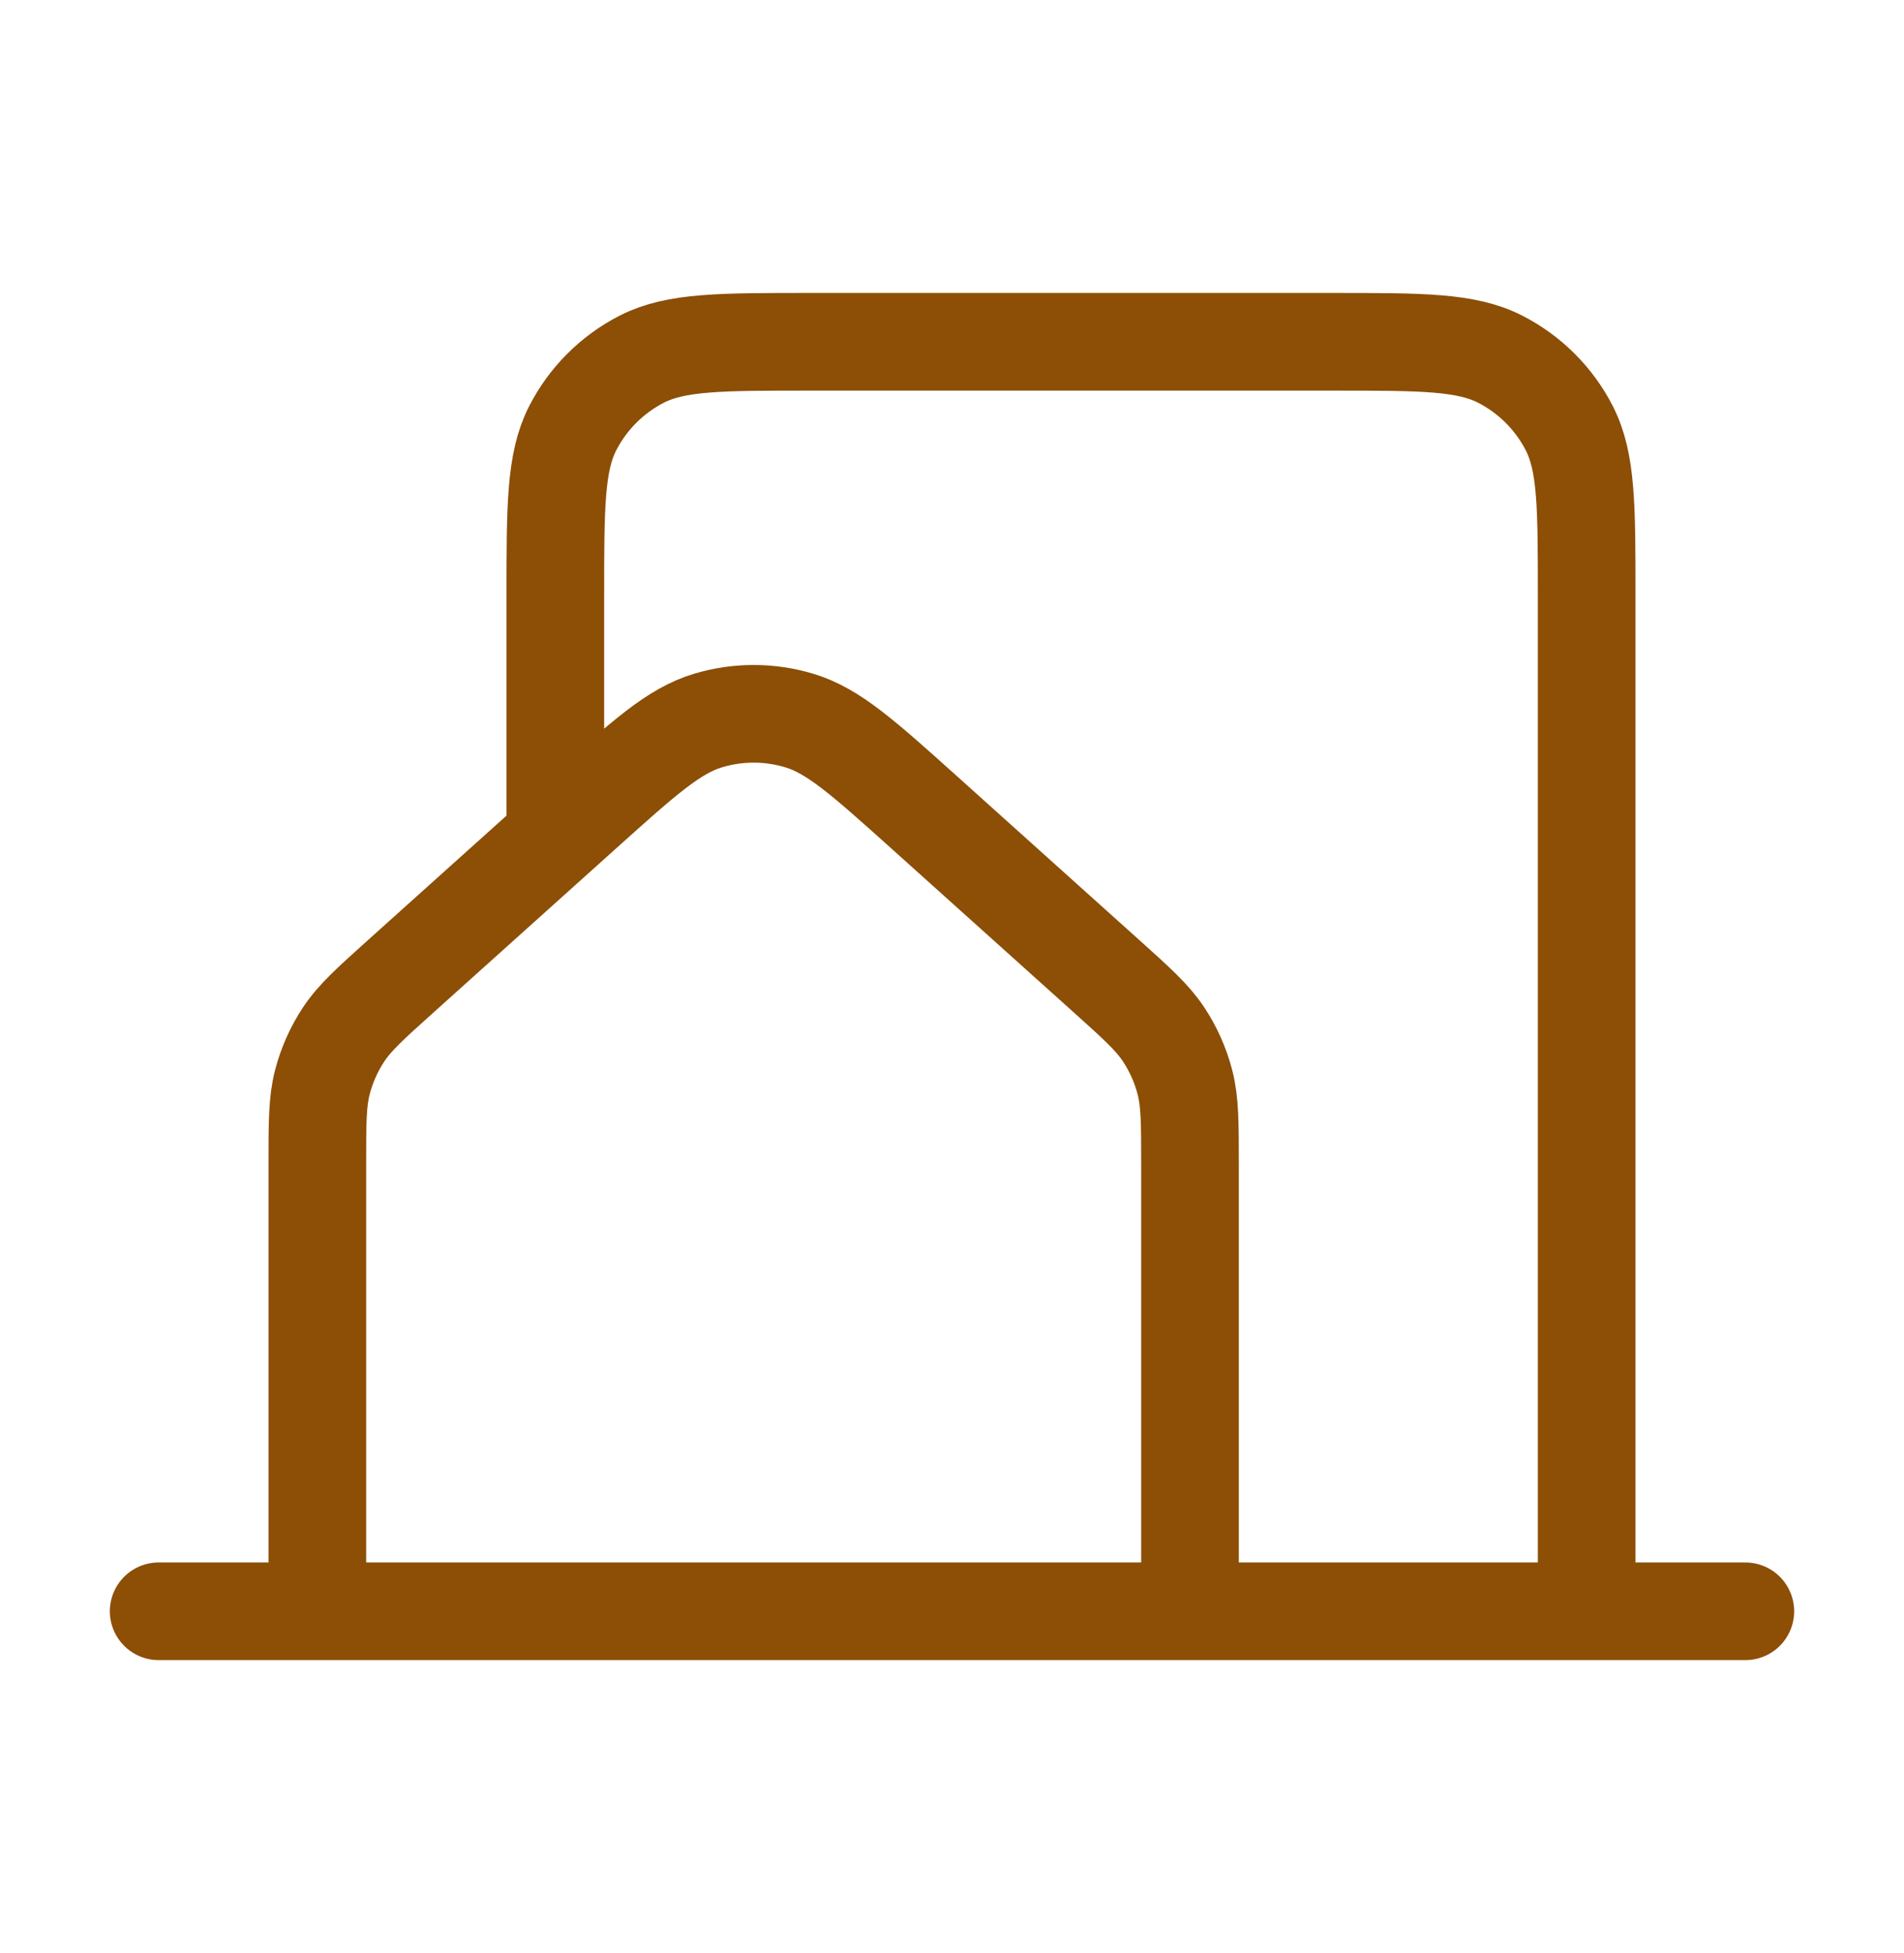 <svg width="39" height="40" viewBox="0 0 39 40" fill="none" xmlns="http://www.w3.org/2000/svg">
<path d="M3.25 33H6.5M6.5 33H24.375M6.5 33V23.848C6.5 22.994 6.5 22.567 6.602 22.169C6.693 21.816 6.842 21.482 7.044 21.178C7.272 20.836 7.591 20.55 8.225 19.98L11.965 16.62C13.191 15.518 13.805 14.967 14.499 14.758C15.111 14.573 15.764 14.573 16.375 14.758C17.07 14.967 17.684 15.519 18.913 16.622L22.65 19.98C23.285 20.551 23.602 20.836 23.83 21.178C24.032 21.482 24.181 21.816 24.272 22.169C24.374 22.567 24.375 22.994 24.375 23.848V33M24.375 33H32.5M32.5 33H35.75M32.5 33V12.195C32.5 10.378 32.5 9.469 32.146 8.774C31.834 8.163 31.336 7.666 30.724 7.354C30.029 7 29.12 7 27.3 7H16.575C14.755 7 13.844 7 13.149 7.354C12.538 7.666 12.041 8.163 11.729 8.774C11.375 9.469 11.375 10.38 11.375 12.2V16.75" stroke="#8D4E06" stroke-width="2" stroke-linecap="round" stroke-linejoin="round"/>
</svg>
